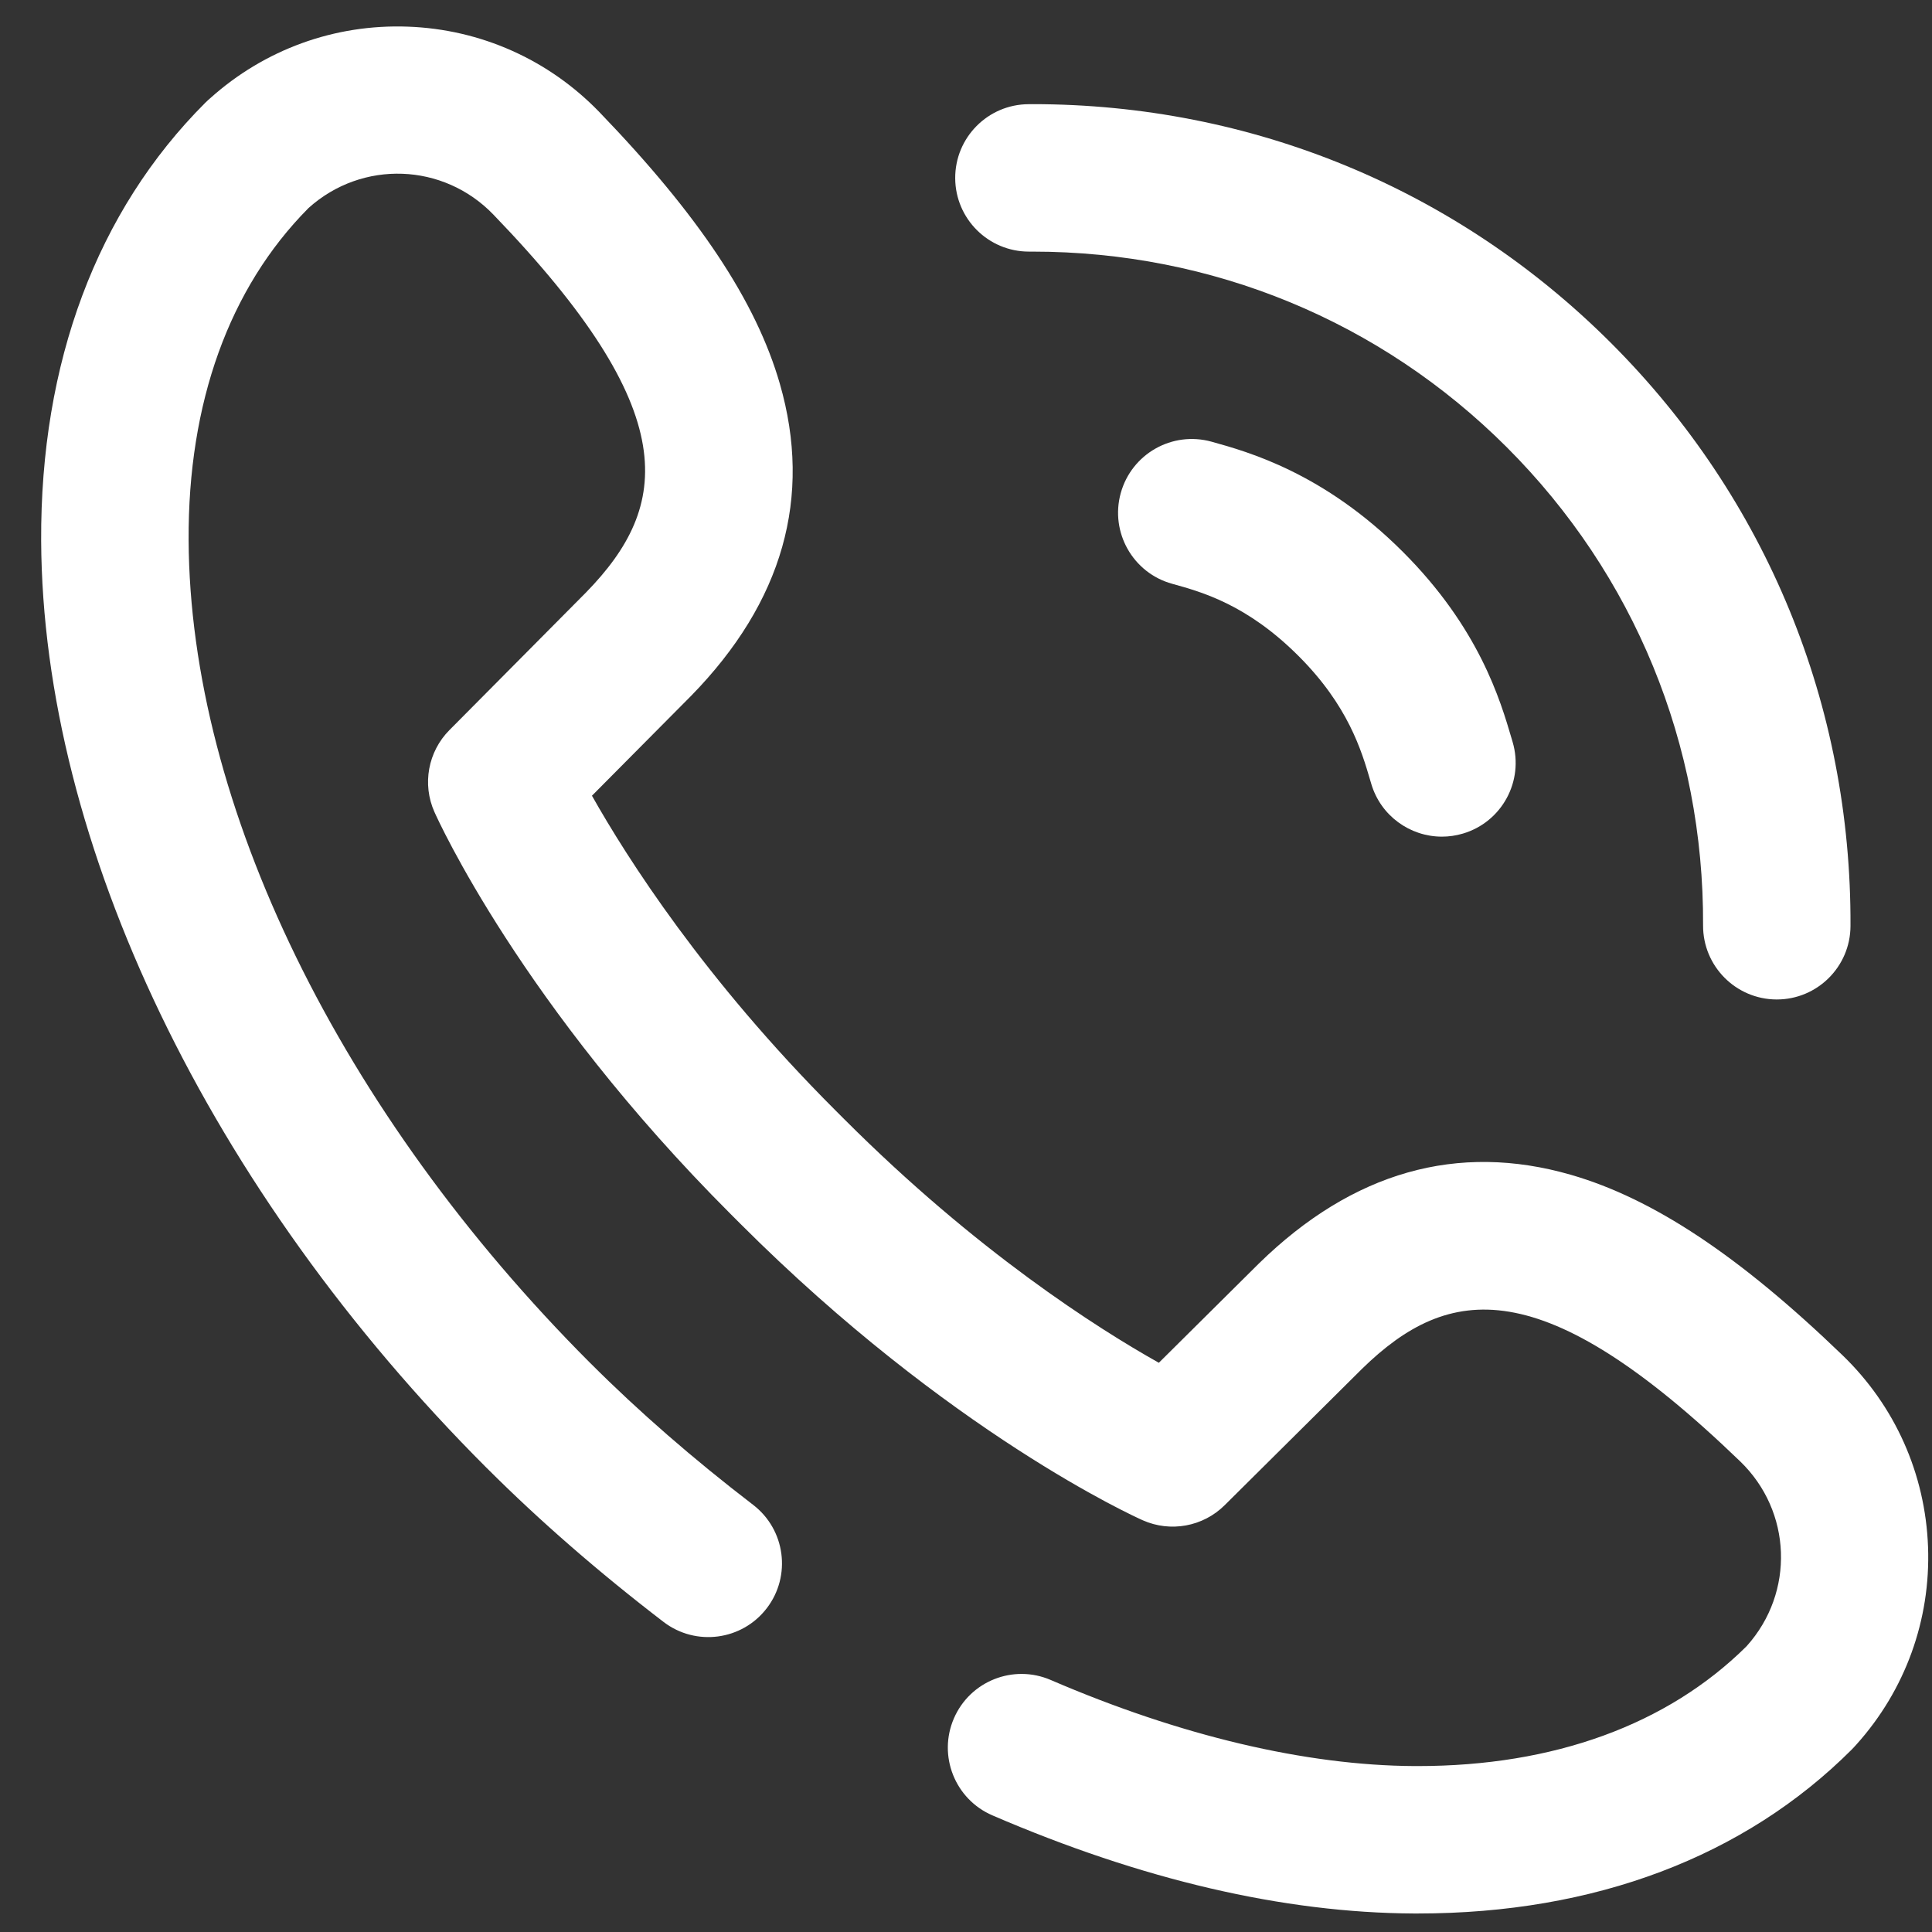 <?xml version="1.0" encoding="UTF-8" standalone="no"?><!DOCTYPE svg PUBLIC "-//W3C//DTD SVG 1.1//EN" "http://www.w3.org/Graphics/SVG/1.1/DTD/svg11.dtd"><svg width="100%" height="100%" viewBox="0 0 43 43" version="1.1" xmlns="http://www.w3.org/2000/svg" xmlns:xlink="http://www.w3.org/1999/xlink" xml:space="preserve" xmlns:serif="http://www.serif.com/" style="fill-rule:evenodd;clip-rule:evenodd;stroke-linejoin:round;stroke-miterlimit:2;"><rect x="0" y="0" width="43" height="43" fill="#333333" stroke="none"/><g><g><path d="M22.9,5.6c0.028,0 0.055,0 0.082,0c3.999,0 7.745,1.546 10.557,4.357c2.834,2.835 4.385,6.613 4.366,10.639c-0.004,0.906 0.727,1.644 1.633,1.649l0.008,0c0.902,0 1.636,-0.73 1.64,-1.633c0.023,-4.909 -1.868,-9.516 -5.327,-12.975c-3.432,-3.432 -8.001,-5.319 -12.876,-5.319c-0.03,0 -0.06,0.001 -0.09,0.001c-0.906,0.004 -1.637,0.742 -1.633,1.648c0.004,0.903 0.738,1.633 1.64,1.633Z" style="fill:#fff;fill-rule:nonzero;"/><path d="M42.912,34.431c-0.059,-1.625 -0.735,-3.141 -1.905,-4.269c-2.292,-2.21 -4.211,-3.485 -6.042,-4.014c-2.522,-0.729 -4.858,-0.066 -6.943,1.97c-0.003,0.003 -0.006,0.006 -0.009,0.009l-2.221,2.204c-1.379,-0.775 -4.059,-2.48 -6.992,-5.412l-0.215,-0.215c-2.913,-2.913 -4.629,-5.609 -5.41,-6.994l2.202,-2.218c0.003,-0.003 0.006,-0.006 0.009,-0.009c2.037,-2.085 2.699,-4.421 1.97,-6.944c-0.528,-1.83 -1.804,-3.75 -4.013,-6.041c-1.129,-1.17 -2.645,-1.847 -4.269,-1.905c-1.624,-0.059 -3.186,0.507 -4.395,1.593l-0.048,0.042c-0.021,0.02 -0.043,0.04 -0.064,0.061c-2.408,2.408 -3.67,5.78 -3.651,9.75c0.034,6.745 3.741,14.458 9.916,20.633c0.005,0.005 0.011,0.01 0.016,0.015c1.161,1.16 2.479,2.307 3.918,3.41c0.719,0.552 1.749,0.416 2.3,-0.303c0.551,-0.719 0.415,-1.749 -0.304,-2.301c-1.332,-1.021 -2.546,-2.078 -3.609,-3.141c-0.006,-0.005 -0.011,-0.01 -0.016,-0.015c-5.569,-5.575 -8.91,-12.42 -8.939,-18.314c-0.016,-3.058 0.904,-5.611 2.66,-7.384l0.012,-0.012c1.193,-1.07 2.999,-1.005 4.111,0.149c4.248,4.404 3.94,6.484 2.063,8.409l-3.041,3.064c-0.477,0.48 -0.61,1.205 -0.334,1.823c0.077,0.173 1.944,4.301 6.596,8.952l0.216,0.216c4.651,4.651 8.778,6.519 8.952,6.596c0.618,0.275 1.342,0.143 1.823,-0.334l3.063,-3.041c1.925,-1.877 4.005,-2.185 8.41,2.063c1.154,1.112 1.219,2.917 0.149,4.11l-0.012,0.013c-1.76,1.741 -4.285,2.66 -7.309,2.66c-0.025,0 -0.05,0 -0.075,0c-2.418,-0.012 -5.217,-0.675 -8.096,-1.916c-0.832,-0.359 -1.797,0.024 -2.156,0.856c-0.359,0.832 0.025,1.798 0.857,2.157c3.327,1.435 6.483,2.17 9.379,2.184c0.03,0 0.061,0 0.092,0c3.93,0 7.268,-1.261 9.658,-3.651c0.021,-0.021 0.041,-0.042 0.06,-0.064l0.043,-0.047c1.086,-1.21 1.652,-2.771 1.593,-4.395Z" style="fill:#fff;fill-rule:nonzero;"/><path d="M31.223,12.282c-1.76,-1.76 -3.449,-2.227 -4.26,-2.452c-0.874,-0.241 -1.777,0.271 -2.019,1.145c-0.241,0.873 0.271,1.777 1.144,2.018c0.664,0.184 1.667,0.461 2.815,1.609c1.105,1.105 1.399,2.103 1.593,2.763l0.024,0.081c0.211,0.713 0.864,1.175 1.572,1.175c0.155,0 0.311,-0.022 0.467,-0.068c0.869,-0.257 1.364,-1.17 1.107,-2.039l-0.022,-0.075c-0.253,-0.86 -0.724,-2.46 -2.421,-4.157Z" style="fill:#fff;fill-rule:nonzero;"/></g></g></svg>